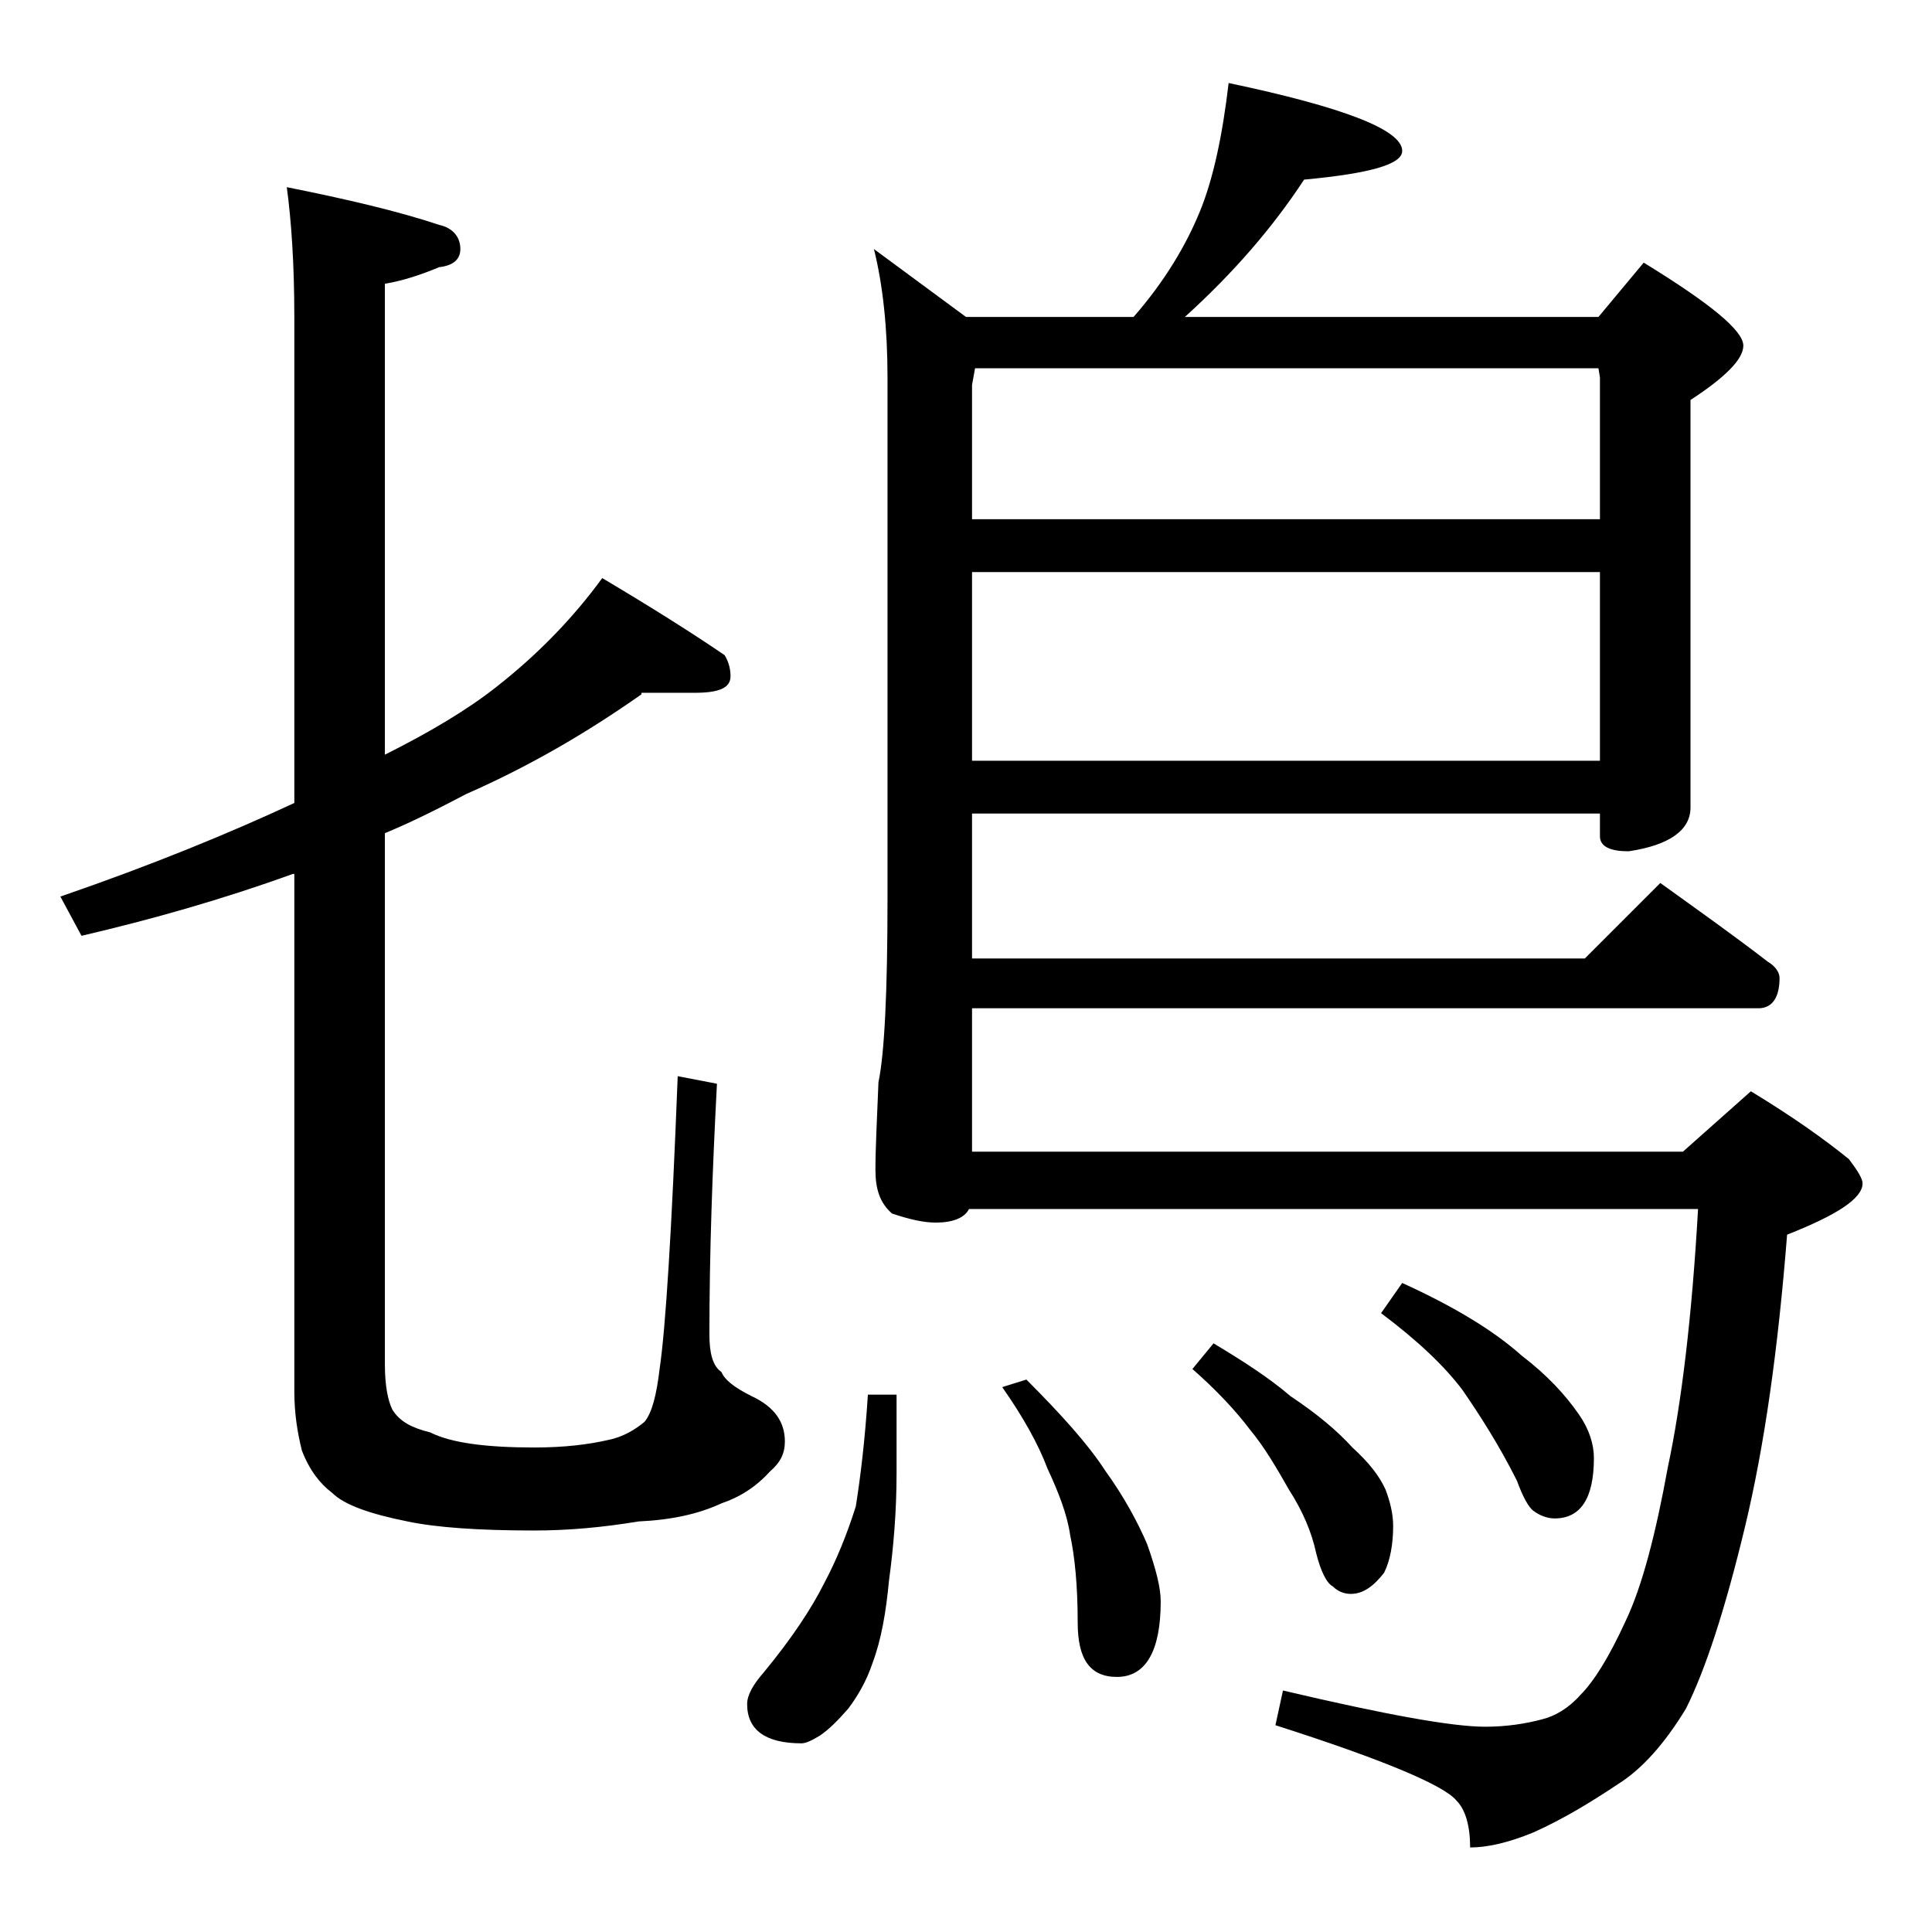 <?xml version="1.0" encoding="utf-8"?>
<!-- Generator: Adobe Illustrator 18.0.0, SVG Export Plug-In . SVG Version: 6.00 Build 0)  -->
<!DOCTYPE svg PUBLIC "-//W3C//DTD SVG 1.1//EN" "http://www.w3.org/Graphics/SVG/1.1/DTD/svg11.dtd">
<svg version="1.1" id="Layer_1" xmlns="http://www.w3.org/2000/svg" xmlns:xlink="http://www.w3.org/1999/xlink" x="0px" y="0px"
	 viewBox="0 0 128 128" enable-background="new 0 0 128 128" xml:space="preserve">
<path d="M42.5,46c-3.7,2.6-7.5,4.8-11.6,6.6c-1.9,1-3.7,1.9-5.4,2.6v35.2c0,1.4,0.2,2.4,0.5,3c0.5,0.8,1.3,1.2,2.5,1.5
	c1.4,0.7,3.7,1,6.9,1c2,0,3.6-0.2,4.9-0.5c1-0.2,1.8-0.7,2.4-1.2c0.5-0.6,0.8-1.8,1-3.5c0.4-2.7,0.8-9.1,1.2-19.4l2.6,0.5
	C47.2,77.5,47,83,47,88.4c0,1.2,0.2,2.1,0.8,2.5c0.2,0.5,0.8,1,2,1.6c1.5,0.7,2.2,1.7,2.2,3c0,0.8-0.3,1.4-1,2c-0.9,1-2,1.7-3.2,2.1
	c-1.5,0.7-3.3,1.1-5.5,1.2c-2.4,0.4-4.7,0.6-6.9,0.6c-3.7,0-6.5-0.2-8.4-0.6c-2.5-0.5-4.2-1.1-5-1.9c-0.8-0.6-1.5-1.5-2-2.8
	c-0.3-1.2-0.5-2.5-0.5-3.9V57.9h-0.1c-4.7,1.7-9.3,3-14,4.1L4,59.4c6.1-2.1,11.2-4.2,15.5-6.2V21c0-3.5-0.2-6.4-0.5-8.6
	c4,0.8,7.4,1.6,10.1,2.5c0.9,0.2,1.4,0.8,1.4,1.6c0,0.7-0.5,1.1-1.4,1.2c-1.2,0.5-2.4,0.9-3.6,1.1v31.2c3-1.5,5.5-3,7.4-4.5
	c2.8-2.2,5.1-4.6,7-7.2c3.2,1.9,5.9,3.6,8.1,5.1c0.2,0.3,0.4,0.8,0.4,1.4c0,0.8-0.8,1.1-2.4,1.1H42.5z M57.5,92.4h1.9v5.2
	c0,2.5-0.2,4.9-0.5,7.1c-0.2,2.1-0.5,3.9-1.1,5.5c-0.4,1.2-1,2.2-1.6,3c-0.7,0.8-1.3,1.4-1.9,1.8c-0.5,0.3-0.9,0.5-1.2,0.5
	c-2.4,0-3.6-0.9-3.6-2.6c0-0.6,0.4-1.3,1.1-2.1c1.9-2.3,3.2-4.3,4-5.9c0.8-1.5,1.5-3.2,2.1-5.1C57,97.9,57.3,95.5,57.5,92.4z
	 M81.4,5.5C89,7.1,92.9,8.6,92.9,10c0,0.9-2.2,1.5-6.5,1.9c-2.1,3.2-4.7,6.2-7.9,9.1h27.4l3-3.6c4.4,2.7,6.6,4.5,6.6,5.5
	c0,0.9-1.2,2.1-3.5,3.6v27c0,1.5-1.4,2.5-4.1,2.9c-1.2,0-1.9-0.3-1.9-1v-1.5H64.4v9.6H105l5-5c2.5,1.8,4.9,3.5,7.1,5.2
	c0.5,0.3,0.8,0.7,0.8,1.1c0,1.3-0.5,2-1.4,2H64.4v9.5h47.1l4.5-4c2.8,1.7,4.9,3.2,6.5,4.5c0.6,0.8,0.9,1.3,0.9,1.6
	c0,1-1.7,2.1-5,3.4c-0.6,7.6-1.5,14-2.8,19.4c-1.3,5.4-2.6,9.4-3.9,12c-1.4,2.3-2.9,4-4.5,5c-1.8,1.2-3.6,2.3-5.6,3.2
	c-1.7,0.7-3.1,1-4.2,1c0-1.4-0.3-2.5-0.9-3.1c-0.8-1-4.8-2.7-12-5L85,112c6.8,1.6,11.2,2.4,13.4,2.4c1.4,0,2.7-0.2,3.8-0.5
	c0.8-0.2,1.7-0.7,2.5-1.6c0.9-0.9,1.9-2.5,3-4.9c1.1-2.3,2-5.8,2.8-10.2c0.9-4.2,1.6-10,2-17.1H64.2c-0.3,0.6-1.1,0.9-2.2,0.9
	c-0.8,0-1.7-0.2-2.9-0.6c-0.8-0.7-1.1-1.6-1.1-2.9c0-1.4,0.1-3.3,0.2-5.8c0.4-1.9,0.6-6,0.6-12.2V25c0-3.2-0.3-6.1-0.9-8.5l6.1,4.5
	h11.1c2.1-2.4,3.5-4.8,4.4-7C80.4,11.8,81,8.9,81.4,5.5z M64.4,34.4H106V25l-0.1-0.6H64.6l-0.2,1.1V34.4z M64.4,50.4H106V37.9H64.4
	V50.4z M68,91.4c2.3,2.3,4.1,4.3,5.2,6c1.3,1.8,2.2,3.5,2.8,4.9c0.6,1.7,0.9,2.9,0.9,3.8c0,3.3-1,5-2.9,5c-1.8,0-2.6-1.2-2.6-3.6
	c0-2.5-0.2-4.4-0.5-5.8c-0.2-1.4-0.8-2.9-1.5-4.4c-0.6-1.6-1.6-3.4-3-5.4L68,91.4z M80.4,89c2,1.2,3.7,2.3,5.1,3.5
	c1.8,1.2,3.1,2.3,4.1,3.4c1.1,1,1.8,1.9,2.2,2.8c0.3,0.8,0.5,1.6,0.5,2.4c0,1.2-0.2,2.3-0.6,3.1c-0.7,0.9-1.4,1.4-2.2,1.4
	c-0.5,0-0.9-0.2-1.2-0.5c-0.4-0.2-0.8-1-1.1-2.2c-0.3-1.4-0.9-2.8-1.8-4.2c-0.8-1.4-1.6-2.8-2.6-4c-0.9-1.2-2.2-2.6-3.8-4L80.4,89z
	 M92.9,85c3.3,1.5,6,3.1,7.9,4.8c1.7,1.3,2.9,2.6,3.8,3.9c0.7,1,1,2,1,2.9c0,2.7-0.9,4-2.6,4c-0.5,0-1-0.2-1.4-0.5
	c-0.3-0.2-0.7-0.9-1.1-2c-1.2-2.4-2.5-4.4-3.6-6c-1.2-1.6-3-3.3-5.4-5.1L92.9,85z"/>
</svg>
